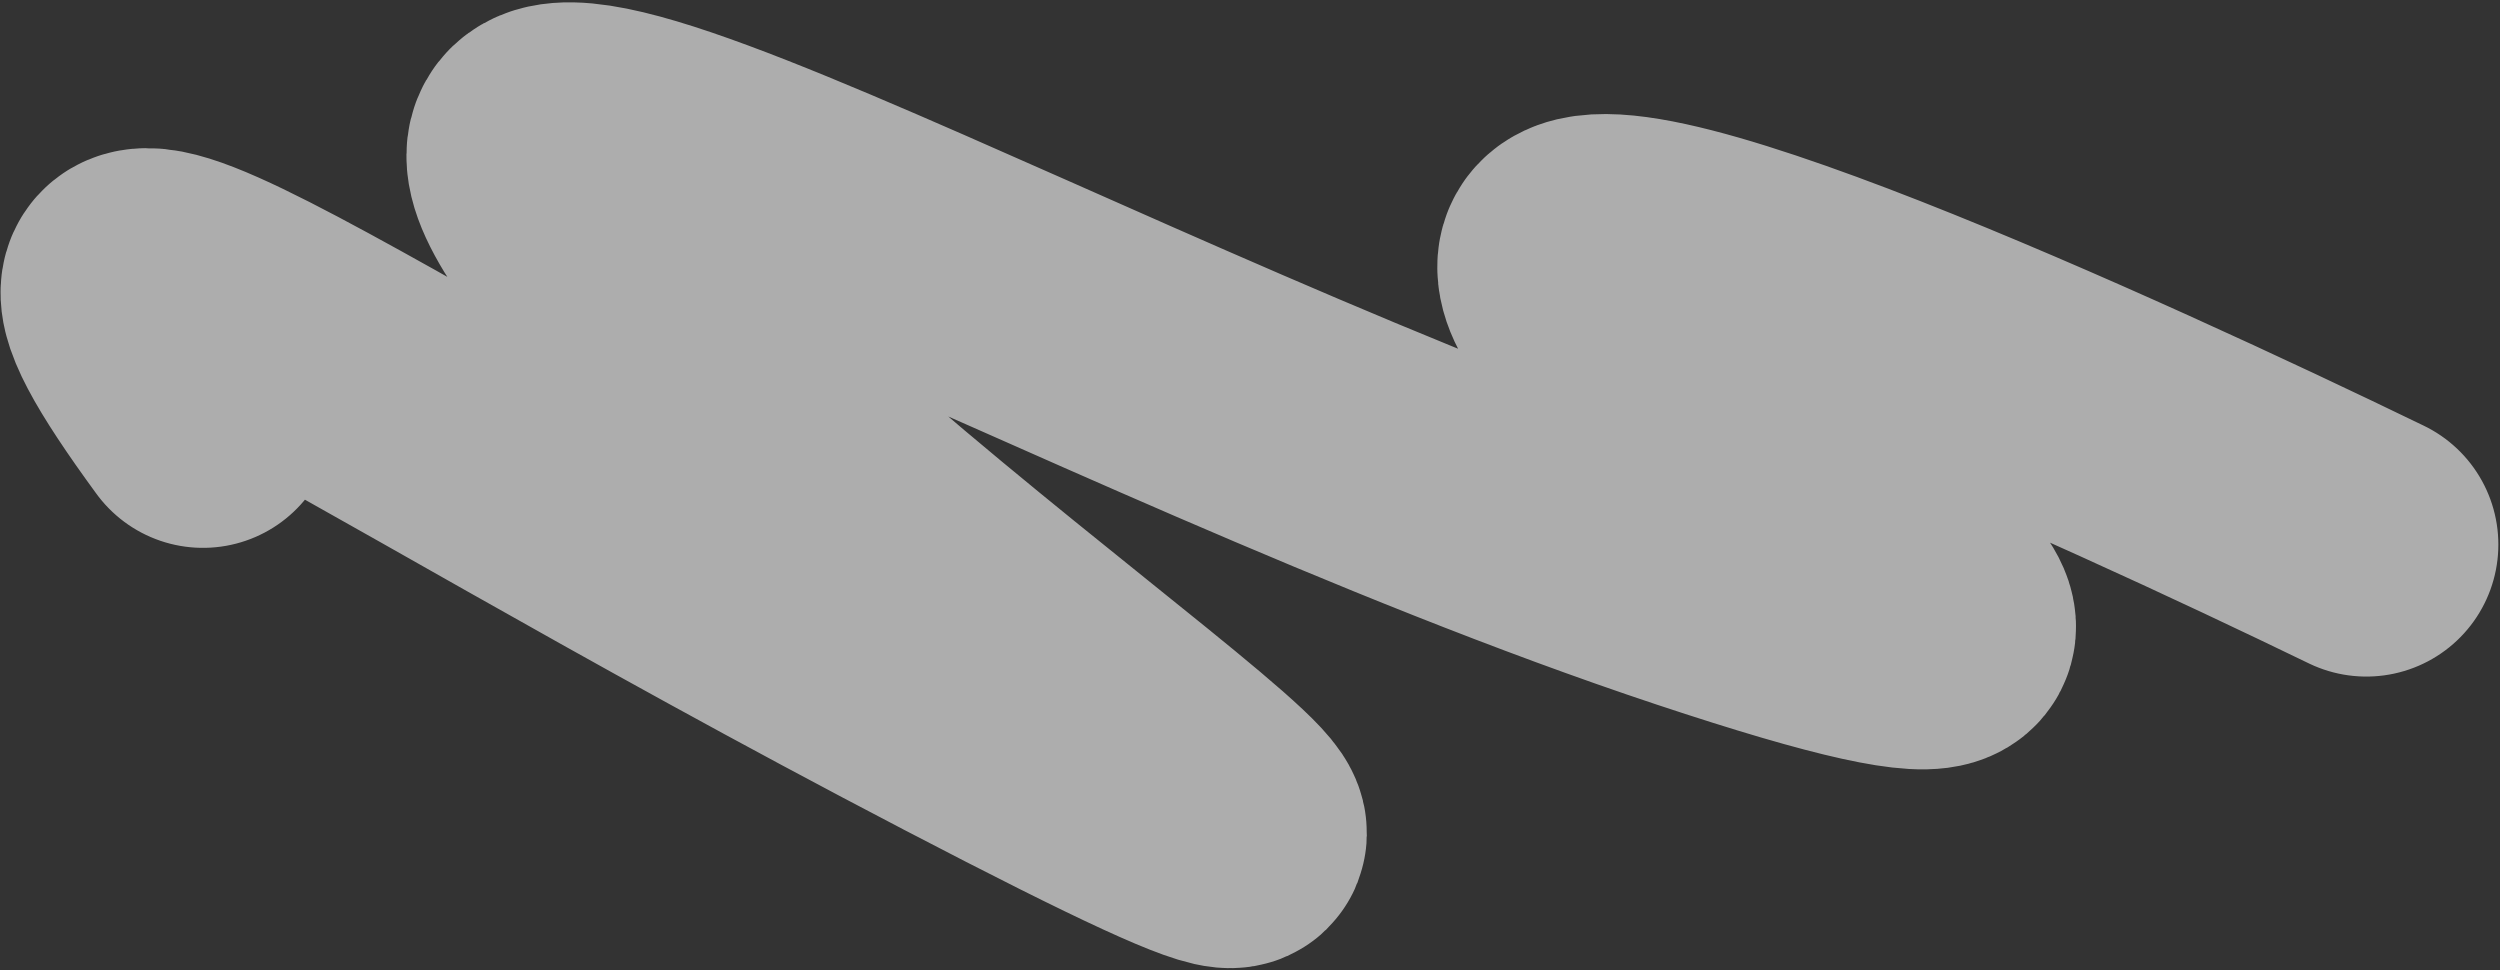 <?xml version="1.0" encoding="UTF-8"?> <svg xmlns="http://www.w3.org/2000/svg" width="505" height="196" viewBox="0 0 505 196" fill="none"><rect x="0" y="0" width="505" height="196" fill="#333333" stroke="none"/><path opacity="0.6" d="M478 110C426.637 85.105 316.737 34.728 317 54C317.329 78.09 468.218 158.636 343 117C217.781 75.364 70.147 -14.116 118 49C165.853 112.116 335.23 217.1 195 144C59.618 73.427 -3.729 22.825 41 84" stroke="white" stroke-width="53.333" stroke-linecap="round"></path></svg> 